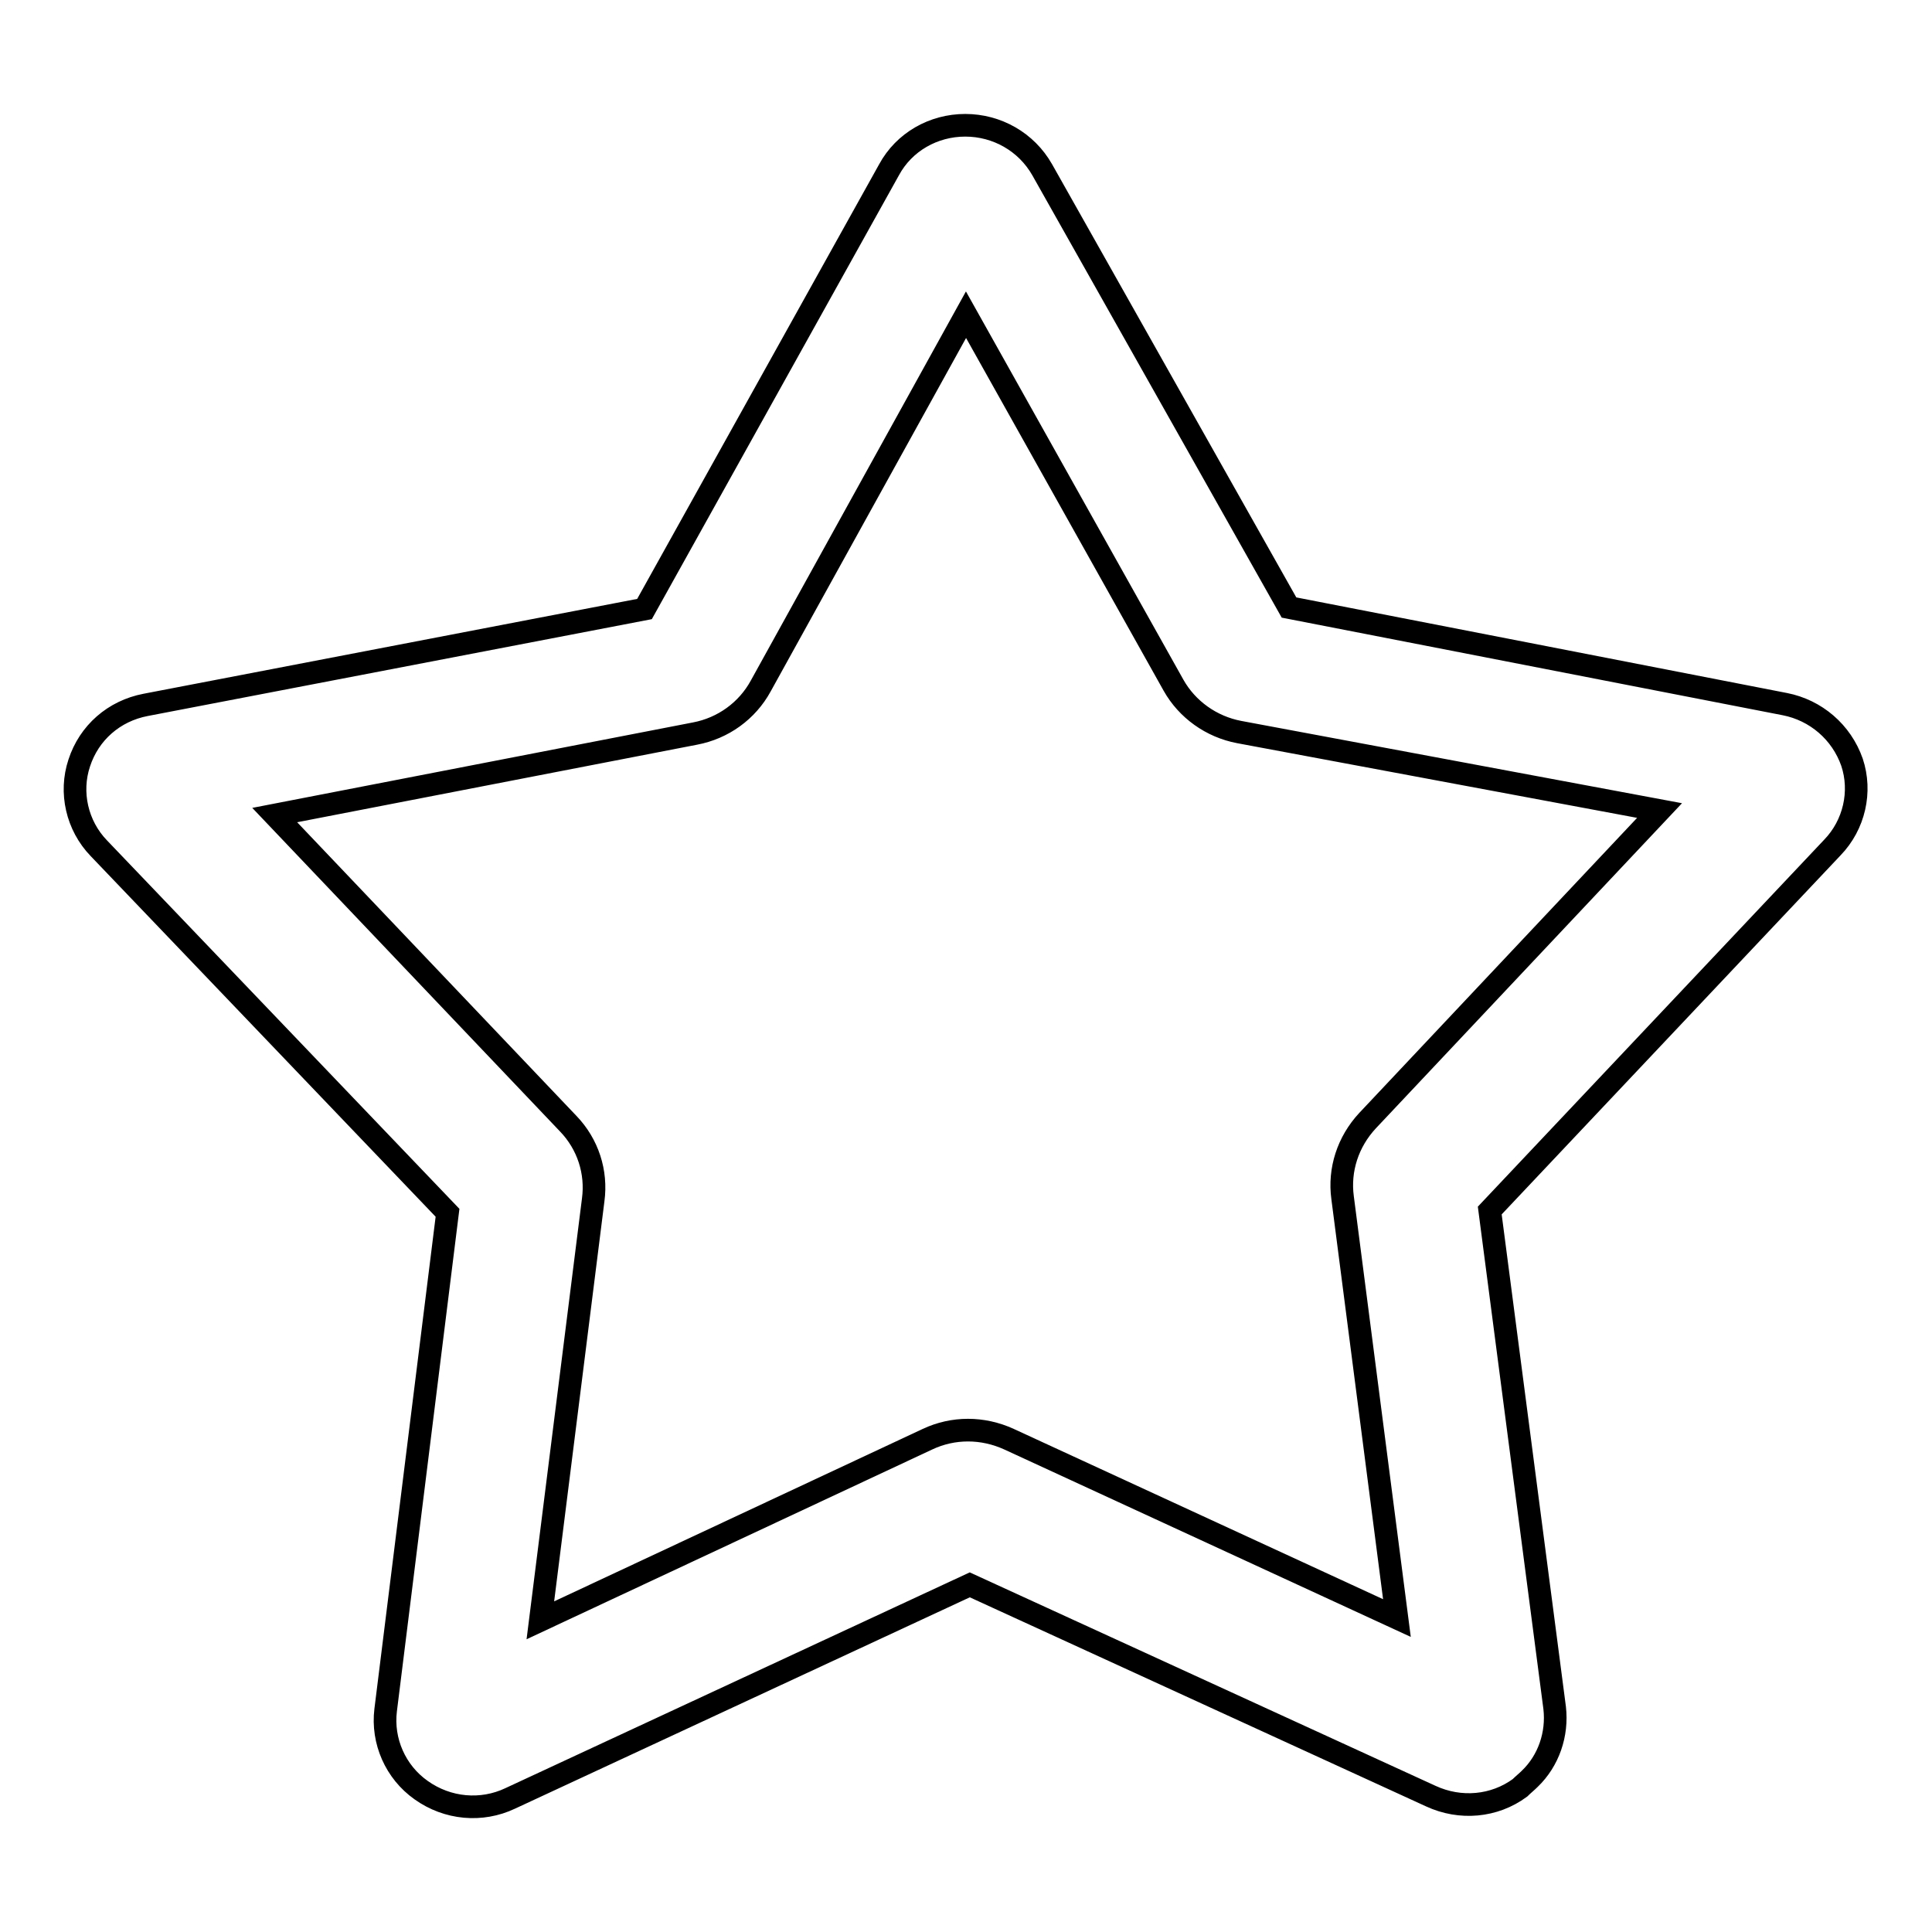 <?xml version="1.0" encoding="utf-8"?>
<!-- Svg Vector Icons : http://www.onlinewebfonts.com/icon -->
<!DOCTYPE svg PUBLIC "-//W3C//DTD SVG 1.1//EN" "http://www.w3.org/Graphics/SVG/1.1/DTD/svg11.dtd">
<svg version="1.1" xmlns="http://www.w3.org/2000/svg" xmlns:xlink="http://www.w3.org/1999/xlink" x="0px" y="0px" viewBox="0 0 256 256" enable-background="new 0 0 256 256" xml:space="preserve">
<g><g><path stroke-width="3" fill-opacity="0" stroke="#000000"  d="M202.7,235.7c-0.4,0.4-0.9,0.8-1.3,1.2c-3.4,2.5-7.9,2.9-11.8,1.1l-61.1-28l-60.9,28.3c-3.8,1.8-8.3,1.4-11.8-1.1c-3.4-2.4-5.2-6.5-4.7-10.6l8.2-65.9l-46.2-48.3c-2.9-3-3.9-7.4-2.6-11.3c1.3-4,4.6-6.9,8.8-7.7l66.1-12.7l32.4-58.2c2-3.7,5.9-5.9,10.1-5.9c4.2,0,8.1,2.2,10.2,5.9l32.7,58l65.7,12.8c4.1,0.8,7.5,3.7,8.9,7.7c1.3,3.9,0.3,8.3-2.6,11.3l-45.4,48.1l8.6,65.9C206.4,229.8,205.2,233.3,202.7,235.7z M71.6,214.7l51.3-24c3.4-1.6,7.3-1.6,10.8,0l51.4,23.7l-7.2-55.7c-0.5-3.7,0.7-7.4,3.3-10.2l38.7-41.1l-55.7-10.4c-3.7-0.7-6.9-3-8.7-6.2l-27.5-49.1l-27.2,49.2c-1.8,3.3-5,5.6-8.7,6.3l-55.7,10.8l38.9,40.9c2.6,2.7,3.8,6.4,3.3,10.1L71.6,214.7z"/></g></g>
</svg>